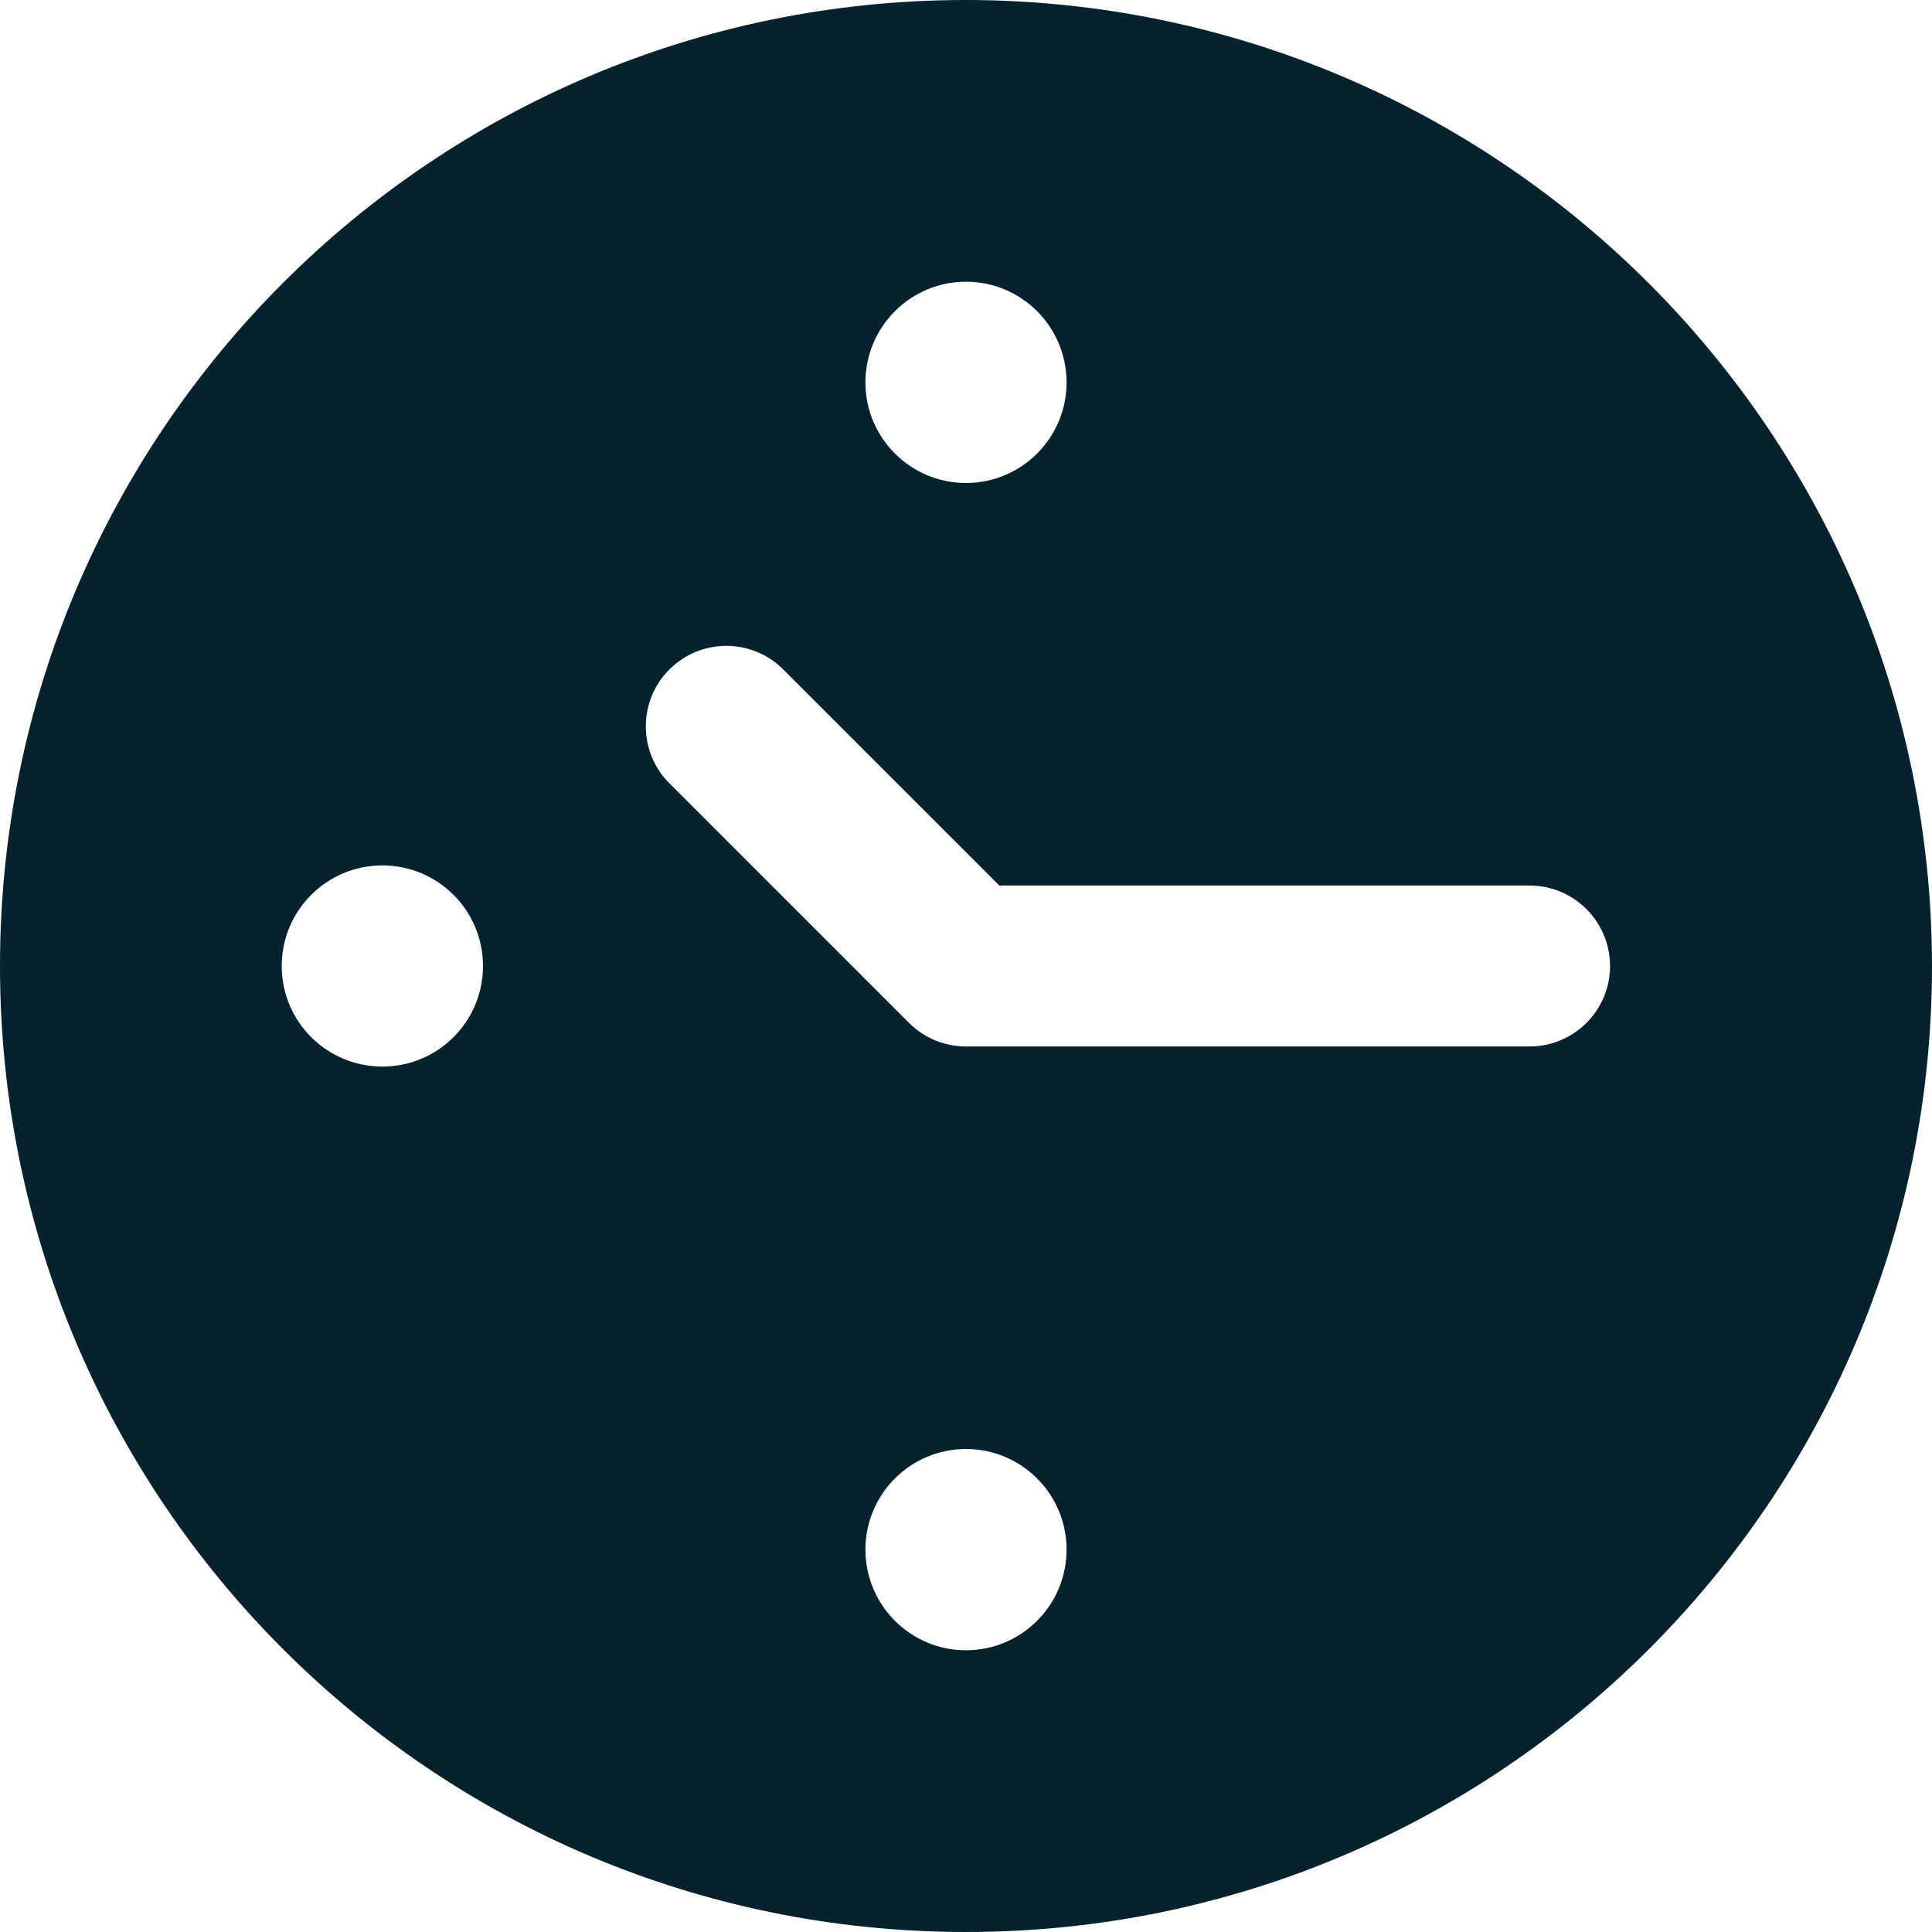 <svg width="17" height="17" viewBox="0 0 17 17" fill="none" xmlns="http://www.w3.org/2000/svg">
	<g clip-path="url(#clip0_24_610)">
		<path d="M8.5 2.479C8.989 2.479 9.385 2.876 9.385 3.365C9.385 3.853 8.989 4.25 8.5 4.25C8.011 4.25 7.615 3.853 7.615 3.365C7.615 2.876 8.011 2.479 8.5 2.479ZM4.25 8.5C4.25 8.989 3.854 9.385 3.365 9.385C2.875 9.385 2.479 8.989 2.479 8.5C2.479 8.011 2.875 7.615 3.365 7.615C3.854 7.615 4.25 8.011 4.25 8.5ZM8.5 9.208C8.312 9.208 8.132 9.134 7.999 9.001L5.874 6.876C5.613 6.597 5.62 6.16 5.89 5.891C6.161 5.62 6.597 5.613 6.876 5.875L8.793 7.792H13.458C13.85 7.792 14.167 8.109 14.167 8.5C14.167 8.891 13.85 9.208 13.458 9.208H8.5ZM8.5 14.521C8.011 14.521 7.615 14.124 7.615 13.635C7.615 13.147 8.011 12.75 8.5 12.75C8.989 12.75 9.385 13.147 9.385 13.635C9.385 13.871 9.292 14.095 9.126 14.261C8.96 14.428 8.735 14.521 8.5 14.521ZM8.5 0C3.806 0 0 3.806 0 8.5C0 13.194 3.806 17 8.5 17C13.194 17 17 13.194 17 8.5C16.995 3.808 13.192 0.005 8.5 0Z" fill="#05222E" />
	</g>
	<defs>
		<clipPath id="clip0_24_610">
			<rect width="17" height="17" fill="white" />
		</clipPath>
	</defs>
</svg>

